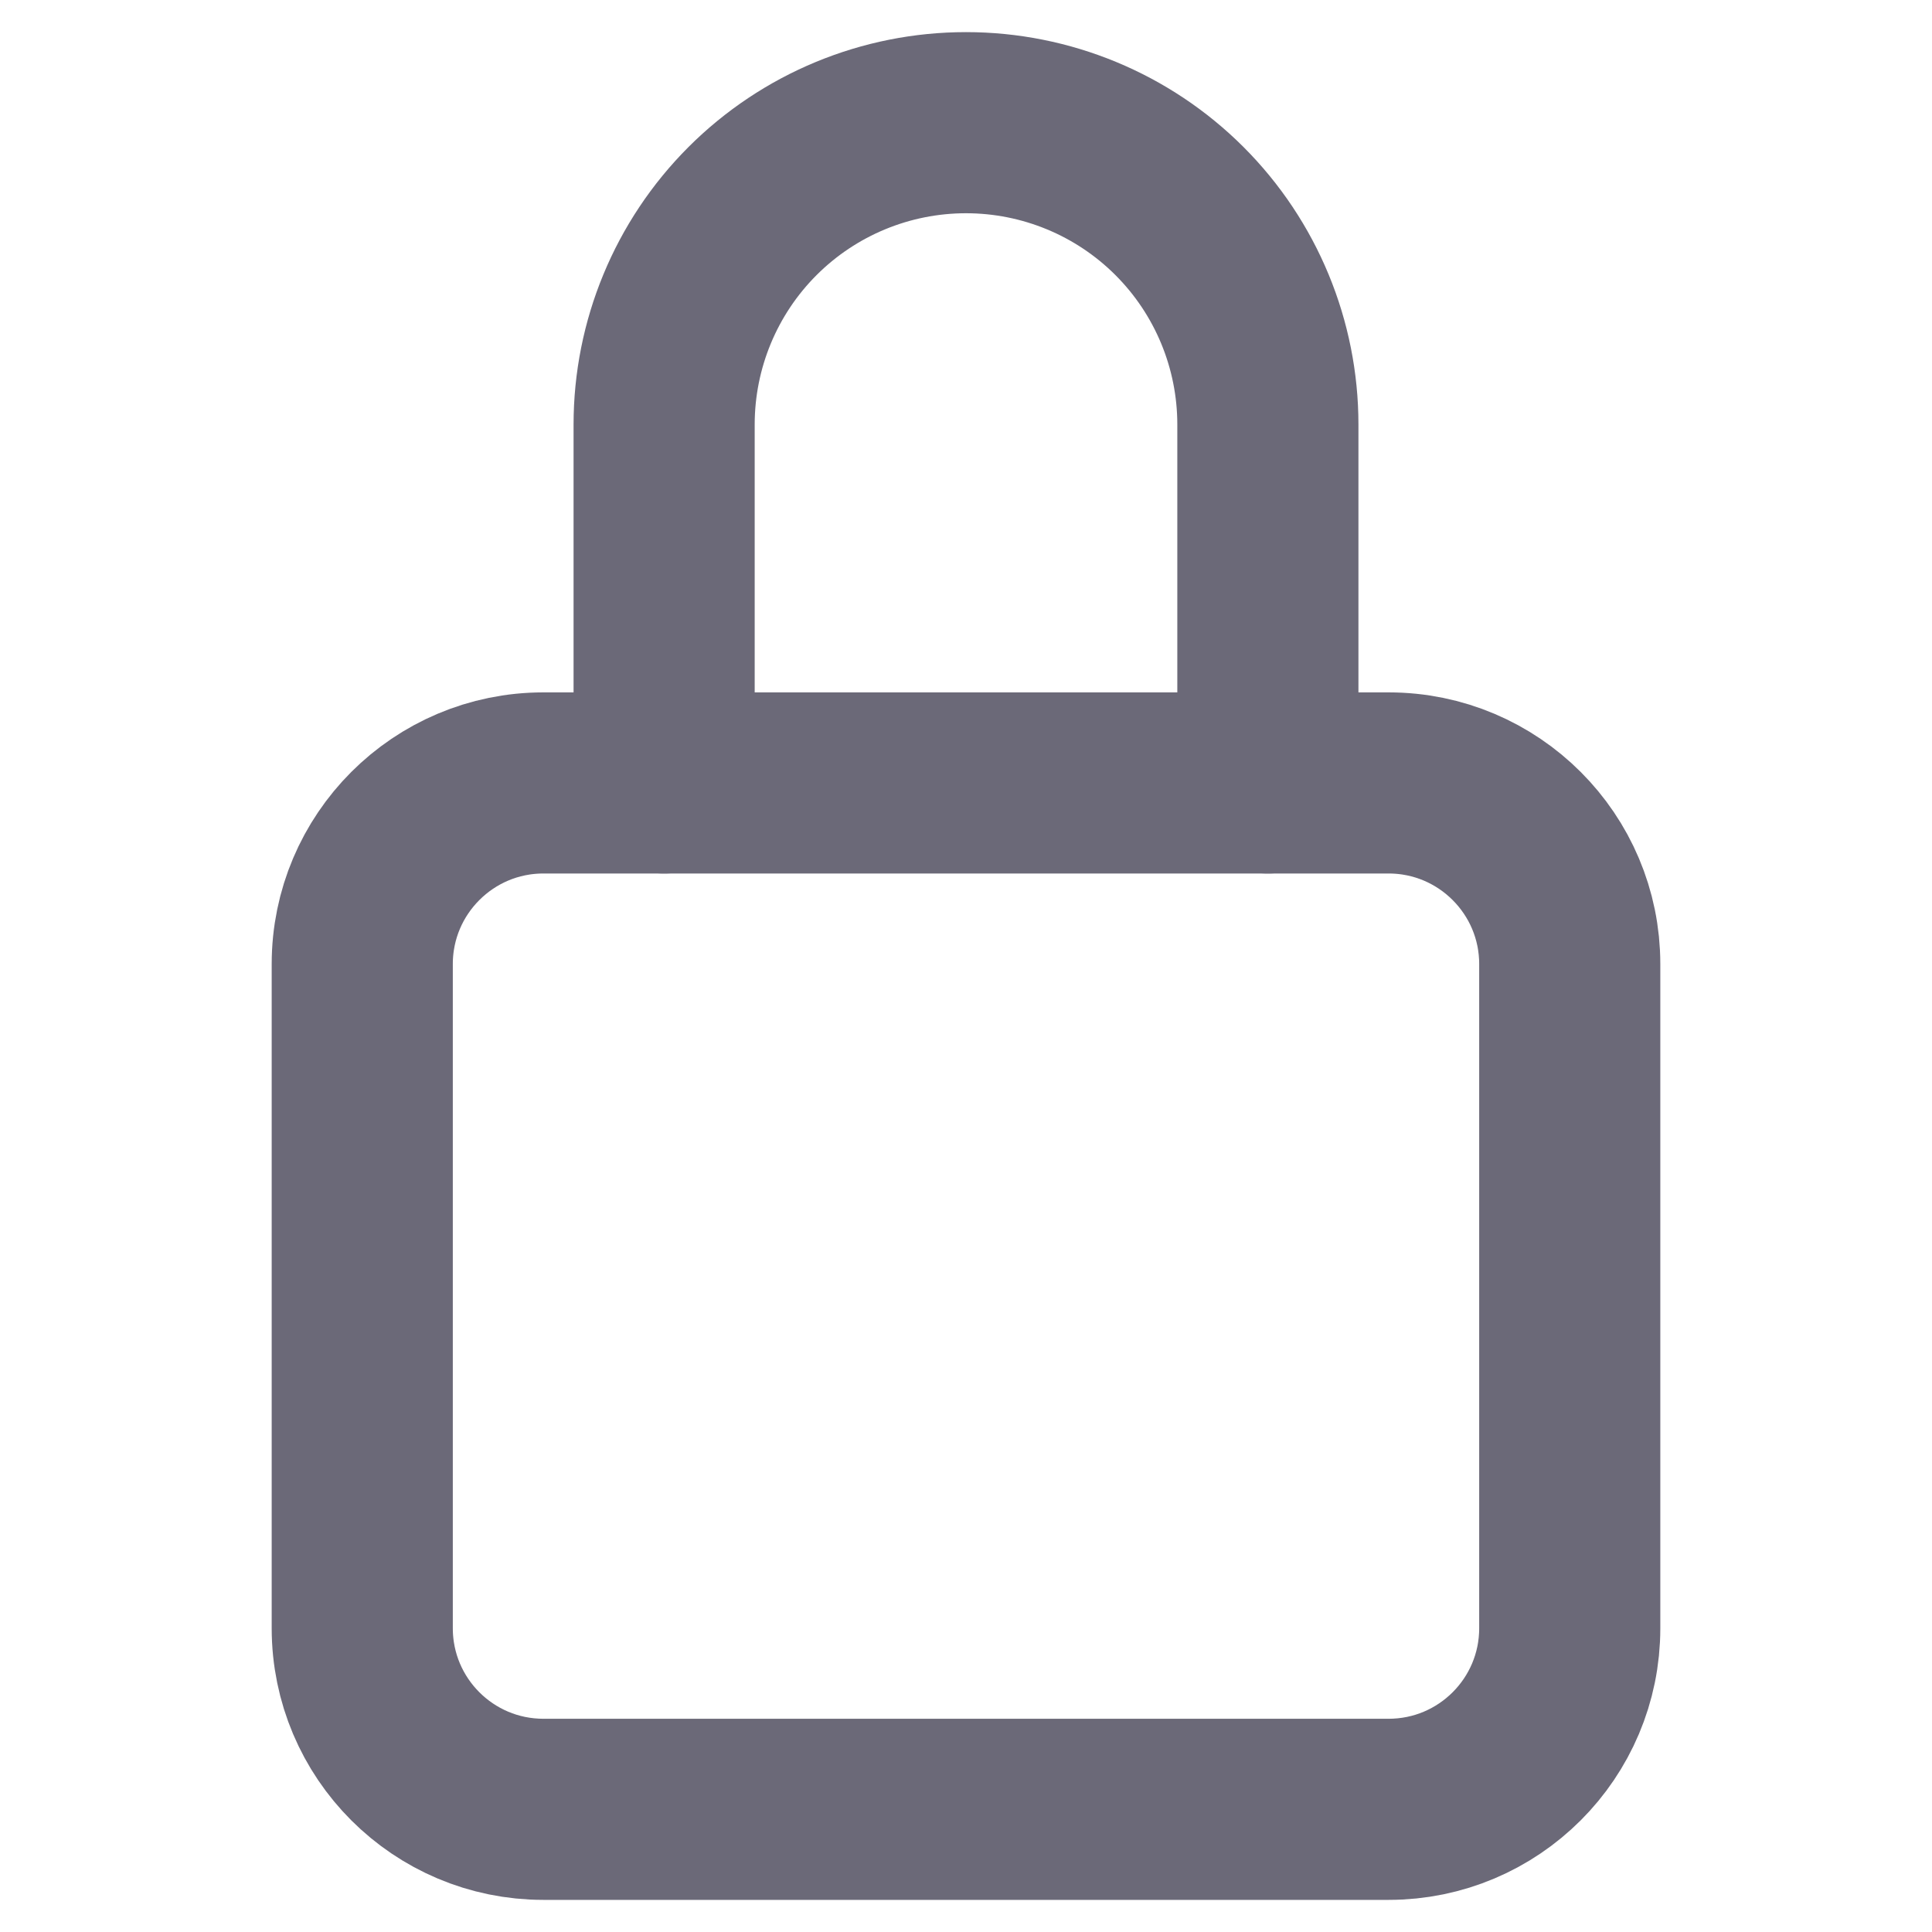 <svg width="16" height="16" viewBox="0 0 16 16" fill="none" xmlns="http://www.w3.org/2000/svg">
<path d="M10.5 6.484V3.516C10.5 2.853 10.237 2.217 9.768 1.748C9.299 1.279 8.663 1.016 8 1.016C7.337 1.016 6.701 1.279 6.232 1.748C5.763 2.217 5.5 2.853 5.5 3.516V6.484" stroke="#6B6978" stroke-width="1.5" stroke-linecap="round" stroke-linejoin="round"/>
<path d="M11.5 6.484H4.5C3.672 6.484 3 7.156 3 7.984V13.484C3 14.313 3.672 14.984 4.5 14.984H11.5C12.328 14.984 13 14.313 13 13.484V7.984C13 7.156 12.328 6.484 11.5 6.484Z" stroke="#6B6978" stroke-width="1.5" stroke-linecap="round" stroke-linejoin="round"/>
</svg>
